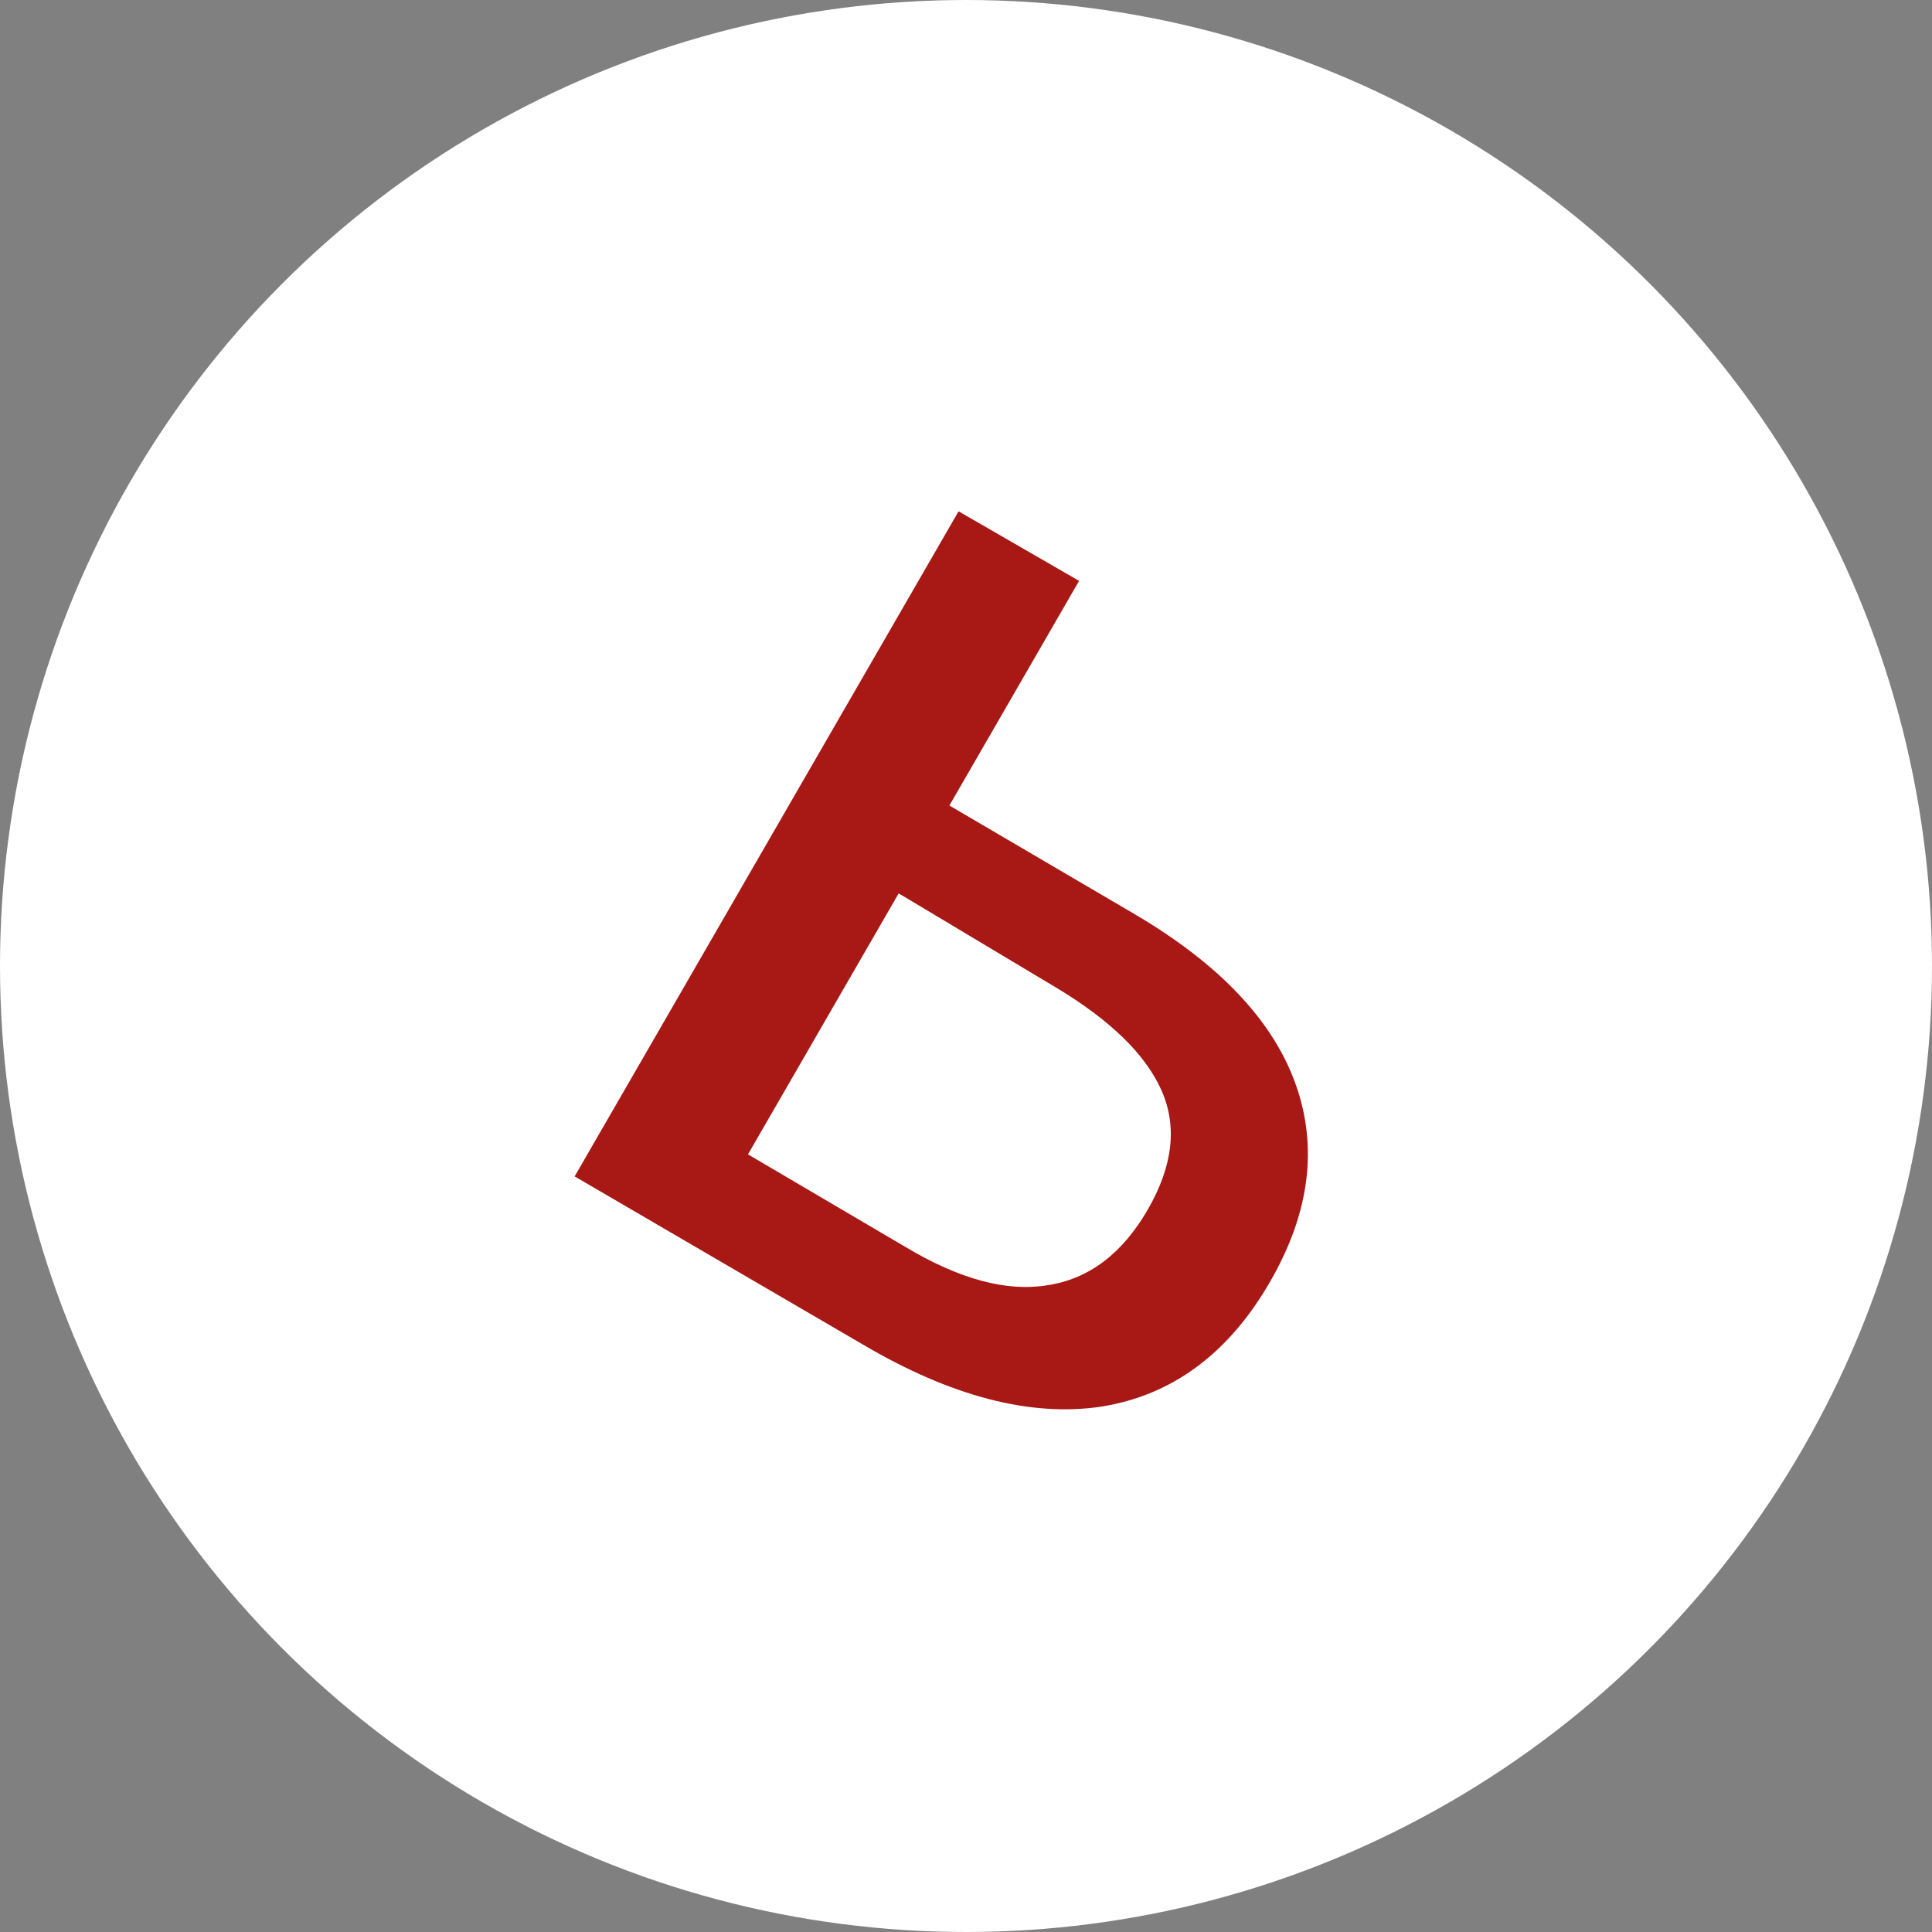 <?xml version="1.0" encoding="UTF-8"?> <svg xmlns="http://www.w3.org/2000/svg" width="32" height="32" viewBox="0 0 32 32" fill="none"><rect x="0" y="0" width="32" height="32" fill="#808080" stroke="none"/><circle cx="16" cy="16" r="16" fill="white"></circle><path d="M18.81 15.151C20.201 15.973 21.084 16.907 21.459 17.955C21.833 19.002 21.692 20.094 21.036 21.23C20.348 22.422 19.414 23.112 18.235 23.299C17.063 23.472 15.747 23.128 14.286 22.266L9.518 19.485L15.877 8.469L17.873 9.621L15.725 13.342L18.81 15.151ZM14.996 20.653C15.888 21.187 16.671 21.399 17.345 21.288C18.032 21.186 18.587 20.768 19.011 20.034C19.427 19.313 19.503 18.655 19.237 18.058C18.972 17.462 18.386 16.892 17.48 16.35L14.885 14.797L12.389 19.12L14.996 20.653Z" fill="#A81815"></path></svg> 